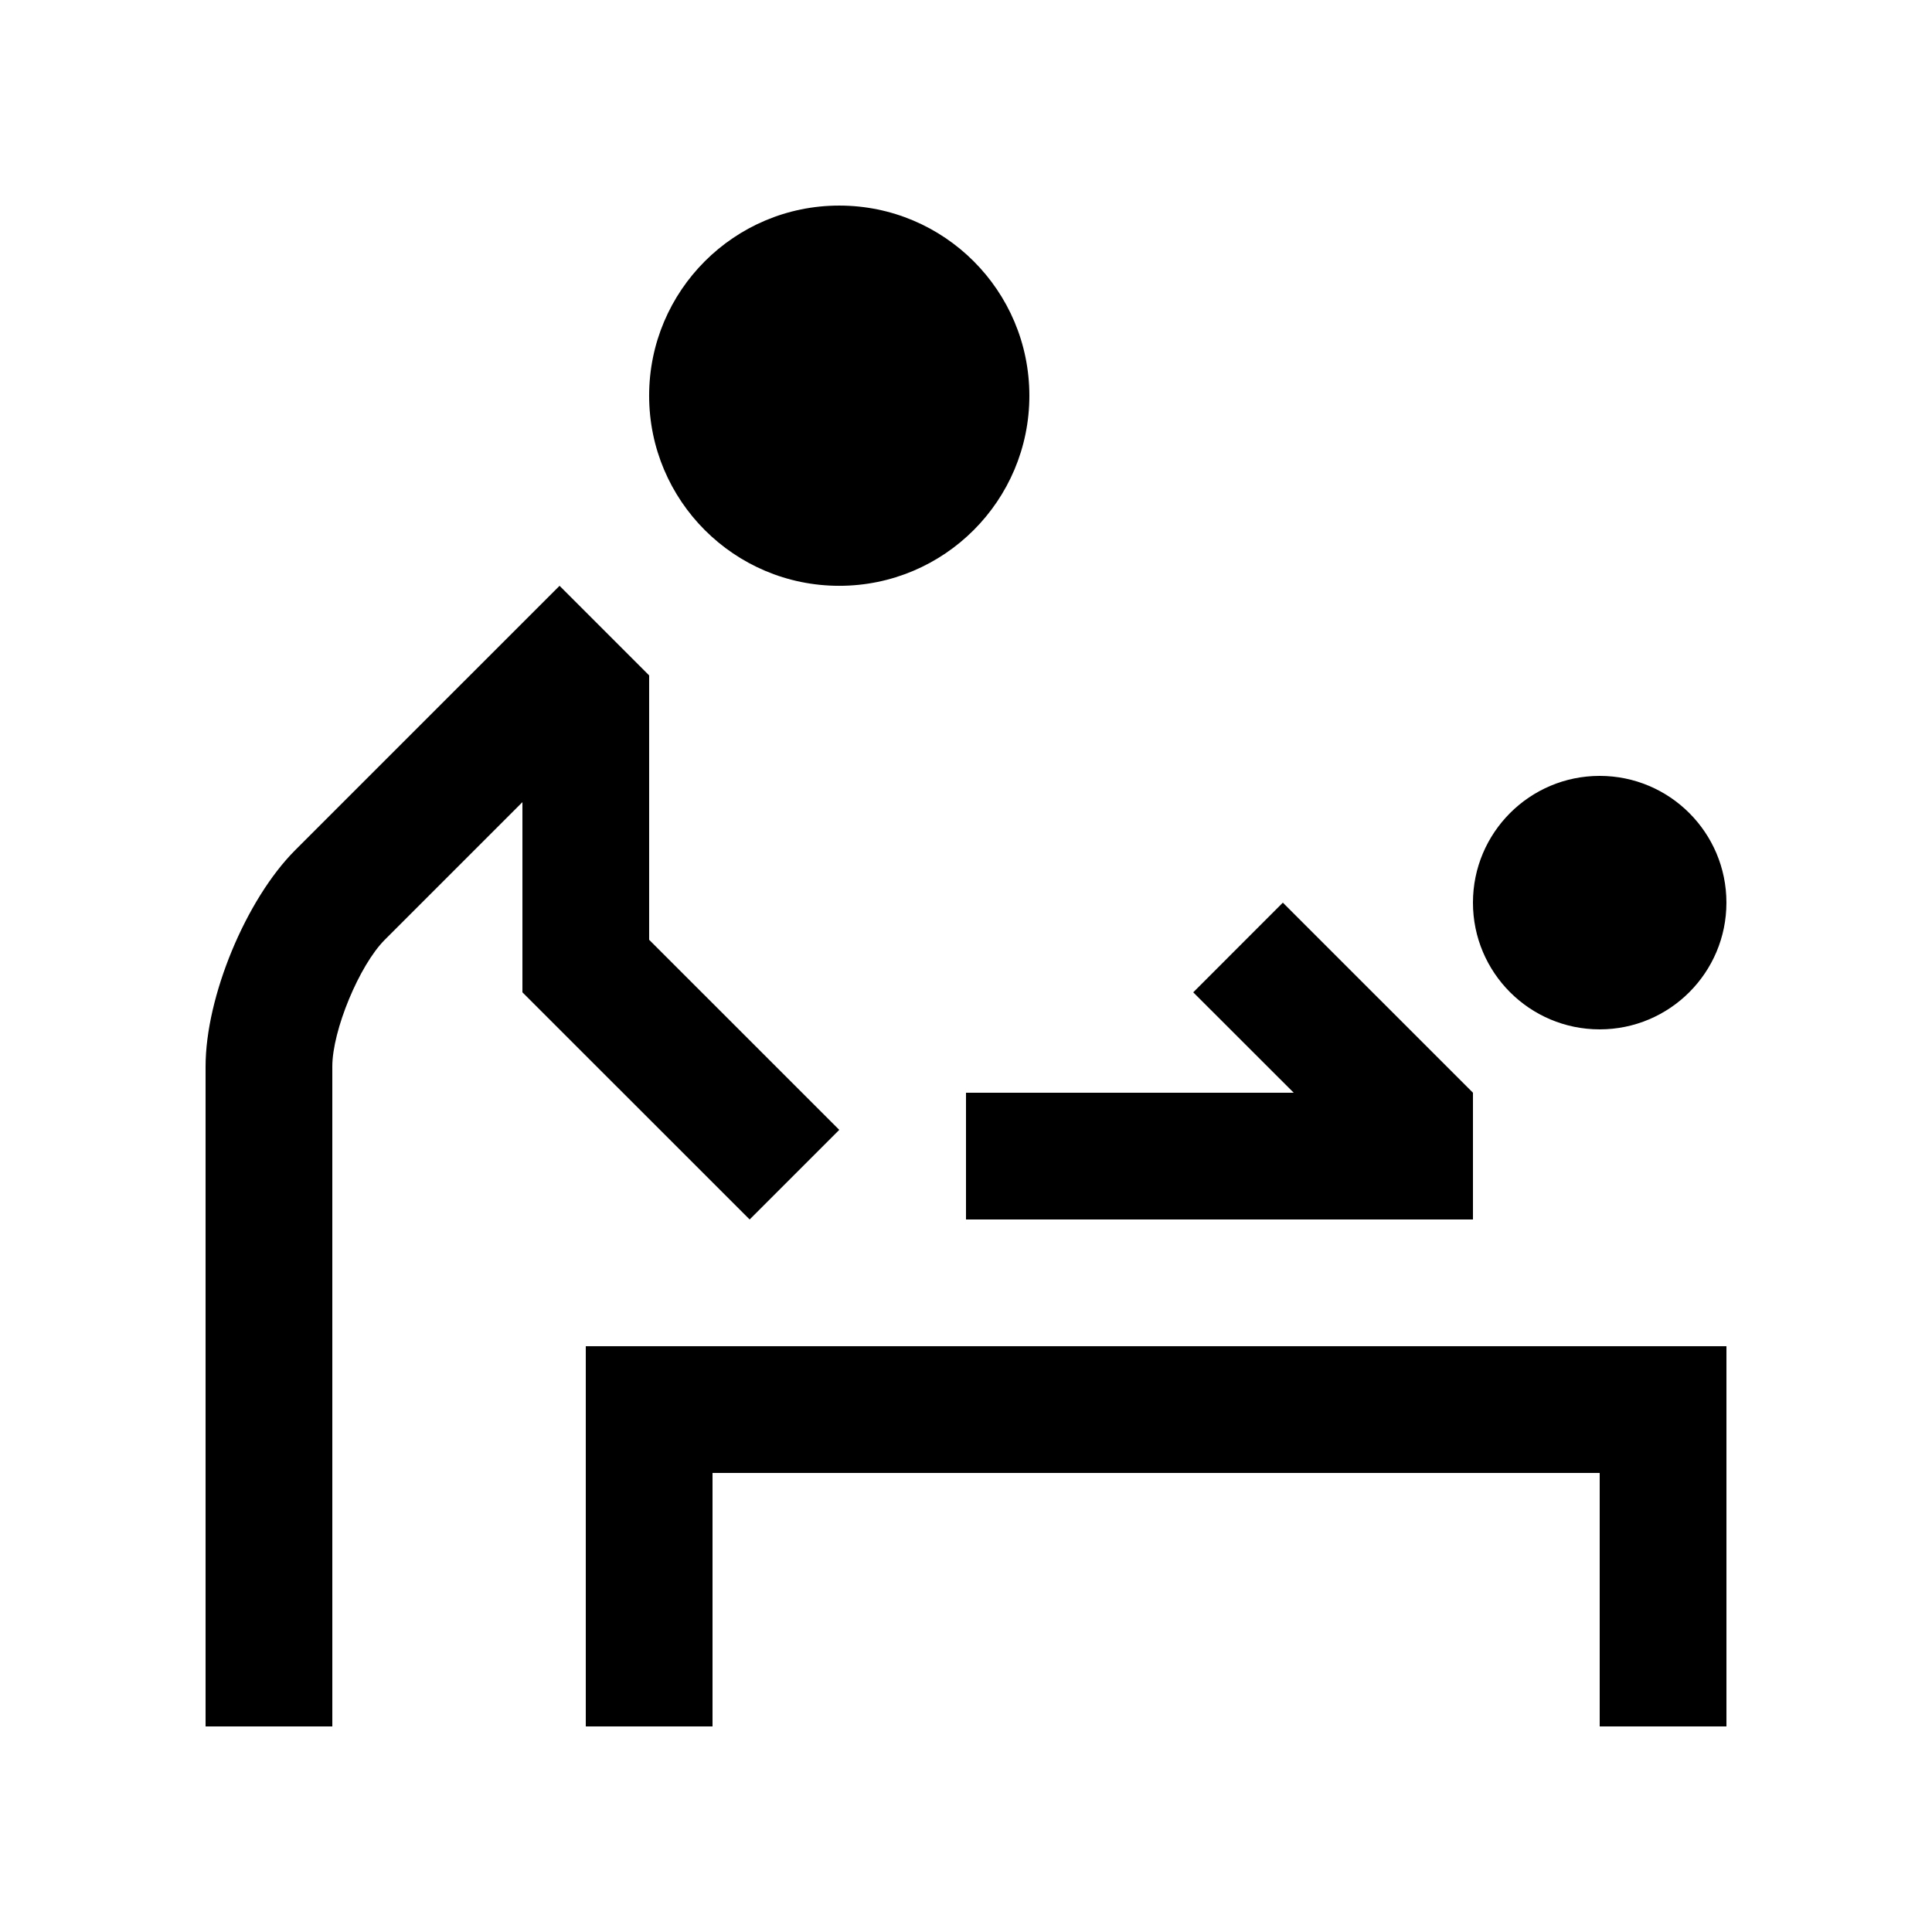 <?xml version="1.0" encoding="UTF-8"?>
<!-- Uploaded to: SVG Repo, www.svgrepo.com, Generator: SVG Repo Mixer Tools -->
<svg fill="#000000" width="800px" height="800px" version="1.1" viewBox="144 144 512 512" xmlns="http://www.w3.org/2000/svg">
 <g>
  <path d="m366.41 198.48c-27.816 0-50.383 22.551-50.383 50.383 0 27.816 22.566 50.383 50.383 50.383s50.383-22.566 50.383-50.383c-0.004-27.836-22.566-50.383-50.383-50.383z"/>
  <path d="m316.03 393.05v-70.062l-23.742-23.746-70.062 70.059c-13.059 13.074-23.746 38.867-23.746 57.332v174.89h33.59l-0.004-174.89c0-9.559 7.148-26.812 13.906-33.582l36.477-36.477v50.402l60.219 60.199 23.746-23.746z"/>
  <path d="m299.24 500.76v100.76h33.586v-67.176h235.11v67.176h33.59v-100.76z"/>
  <path d="m483.97 383.21-23.75 23.766 26.633 26.613h-86.852v33.586h134.35v-33.586z"/>
  <path d="m601.52 383.21c0 18.531-15.039 33.582-33.59 33.582-18.551 0-33.582-15.055-33.582-33.582 0-18.535 15.035-33.59 33.582-33.59 18.551 0 33.59 15.055 33.59 33.59z"/>
 </g>
</svg>